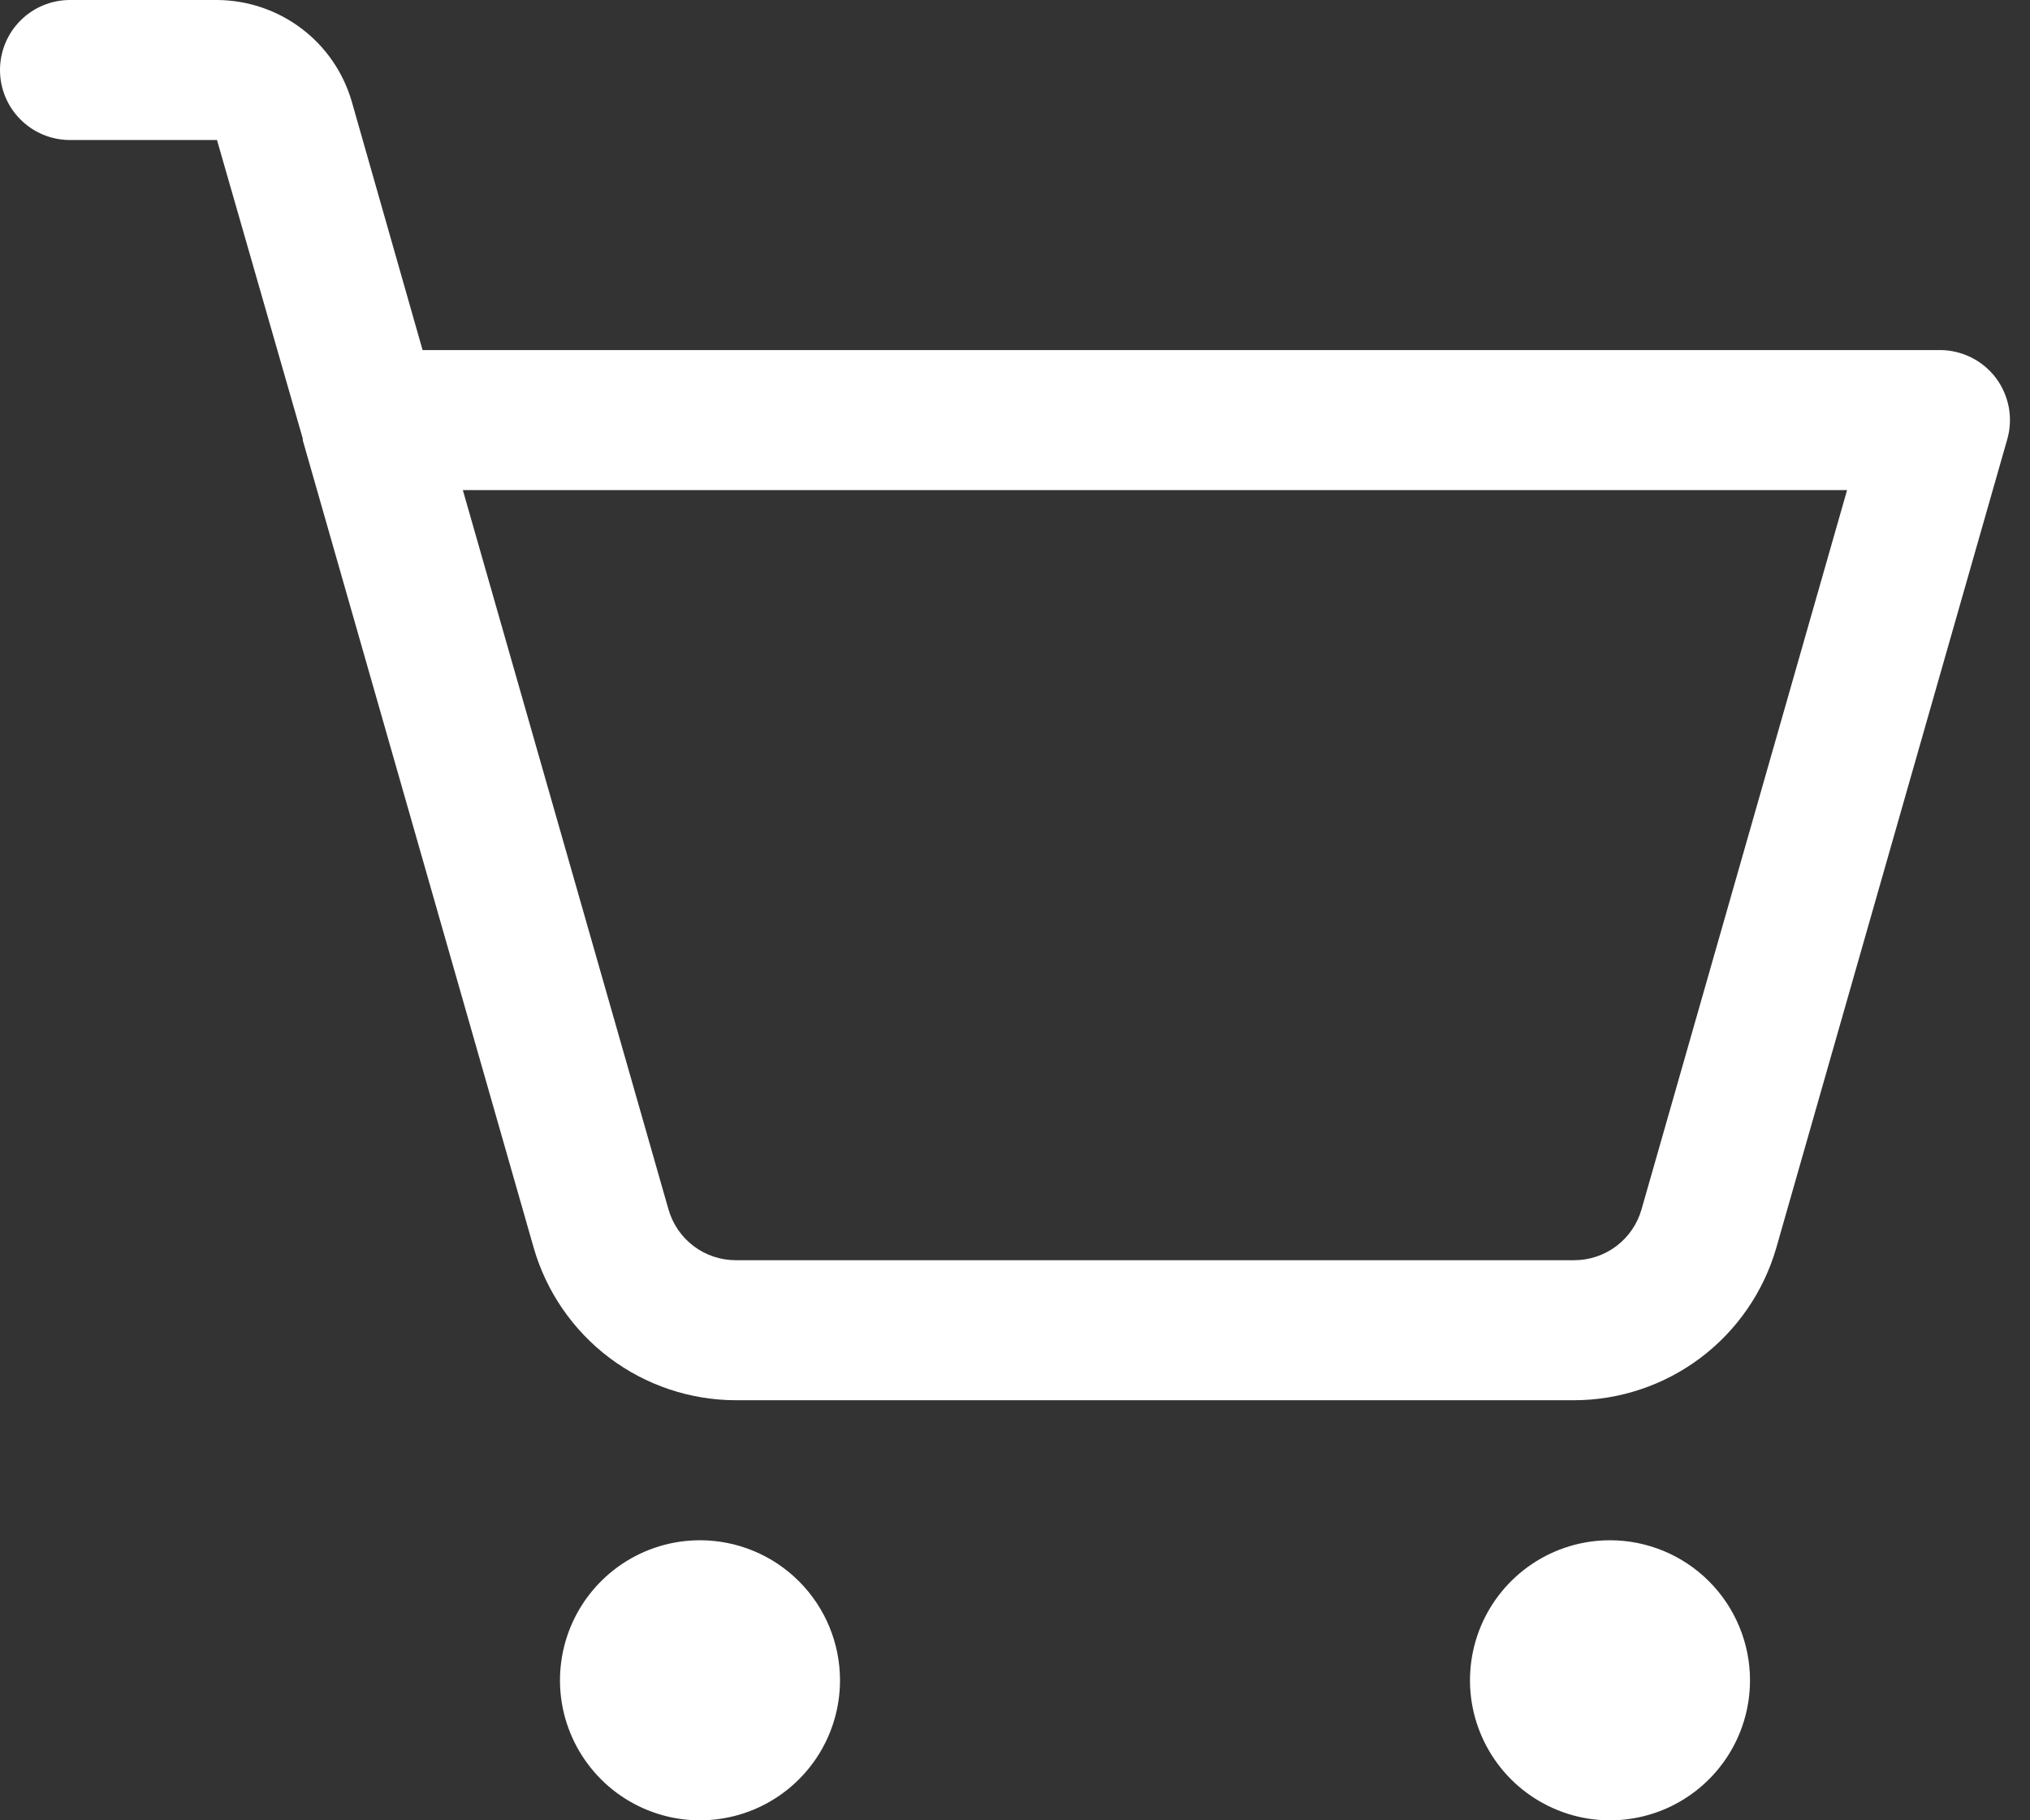 <svg width="29" height="26" viewBox="0 0 29 26" fill="none" xmlns="http://www.w3.org/2000/svg">
<rect x="0" y="0" width="29" height="26" fill="#333333" stroke="none"/>
<path d="M12 24C12 24.396 11.883 24.782 11.663 25.111C11.443 25.44 11.131 25.696 10.765 25.848C10.4 25.999 9.998 26.039 9.61 25.962C9.222 25.884 8.865 25.694 8.586 25.414C8.306 25.134 8.116 24.778 8.038 24.39C7.961 24.002 8.001 23.6 8.152 23.235C8.304 22.869 8.56 22.557 8.889 22.337C9.218 22.117 9.604 22 10 22C10.53 22 11.039 22.211 11.414 22.586C11.789 22.961 12 23.47 12 24ZM23 22C22.604 22 22.218 22.117 21.889 22.337C21.56 22.557 21.304 22.869 21.152 23.235C21.001 23.6 20.961 24.002 21.038 24.39C21.116 24.778 21.306 25.134 21.586 25.414C21.866 25.694 22.222 25.884 22.61 25.962C22.998 26.039 23.4 25.999 23.765 25.848C24.131 25.696 24.443 25.44 24.663 25.111C24.883 24.782 25 24.396 25 24C25 23.47 24.789 22.961 24.414 22.586C24.039 22.211 23.53 22 23 22ZM28.675 6.275L25.375 17.825C25.194 18.451 24.814 19.002 24.294 19.394C23.773 19.786 23.139 19.999 22.488 20H10.512C9.861 19.999 9.227 19.786 8.706 19.394C8.186 19.002 7.806 18.451 7.625 17.825L4.325 6.287V6.263L3.1 2H1C0.735 2 0.48 1.895 0.293 1.707C0.105 1.52 0 1.265 0 1C0 0.735 0.105 0.48 0.293 0.293C0.48 0.105 0.735 0 1 0H3.1C3.534 0.002 3.957 0.144 4.304 0.405C4.651 0.666 4.904 1.033 5.025 1.45L6.037 5H27.712C27.867 5 28.02 5.036 28.159 5.105C28.298 5.174 28.418 5.274 28.512 5.397C28.605 5.521 28.668 5.665 28.697 5.817C28.725 5.969 28.718 6.126 28.675 6.275ZM26.387 7H6.612L9.55 17.275C9.61 17.484 9.736 17.668 9.91 17.799C10.084 17.93 10.295 18 10.512 18H22.488C22.705 18 22.916 17.93 23.09 17.799C23.264 17.668 23.39 17.484 23.45 17.275L26.387 7Z" fill="white"/>
</svg>
